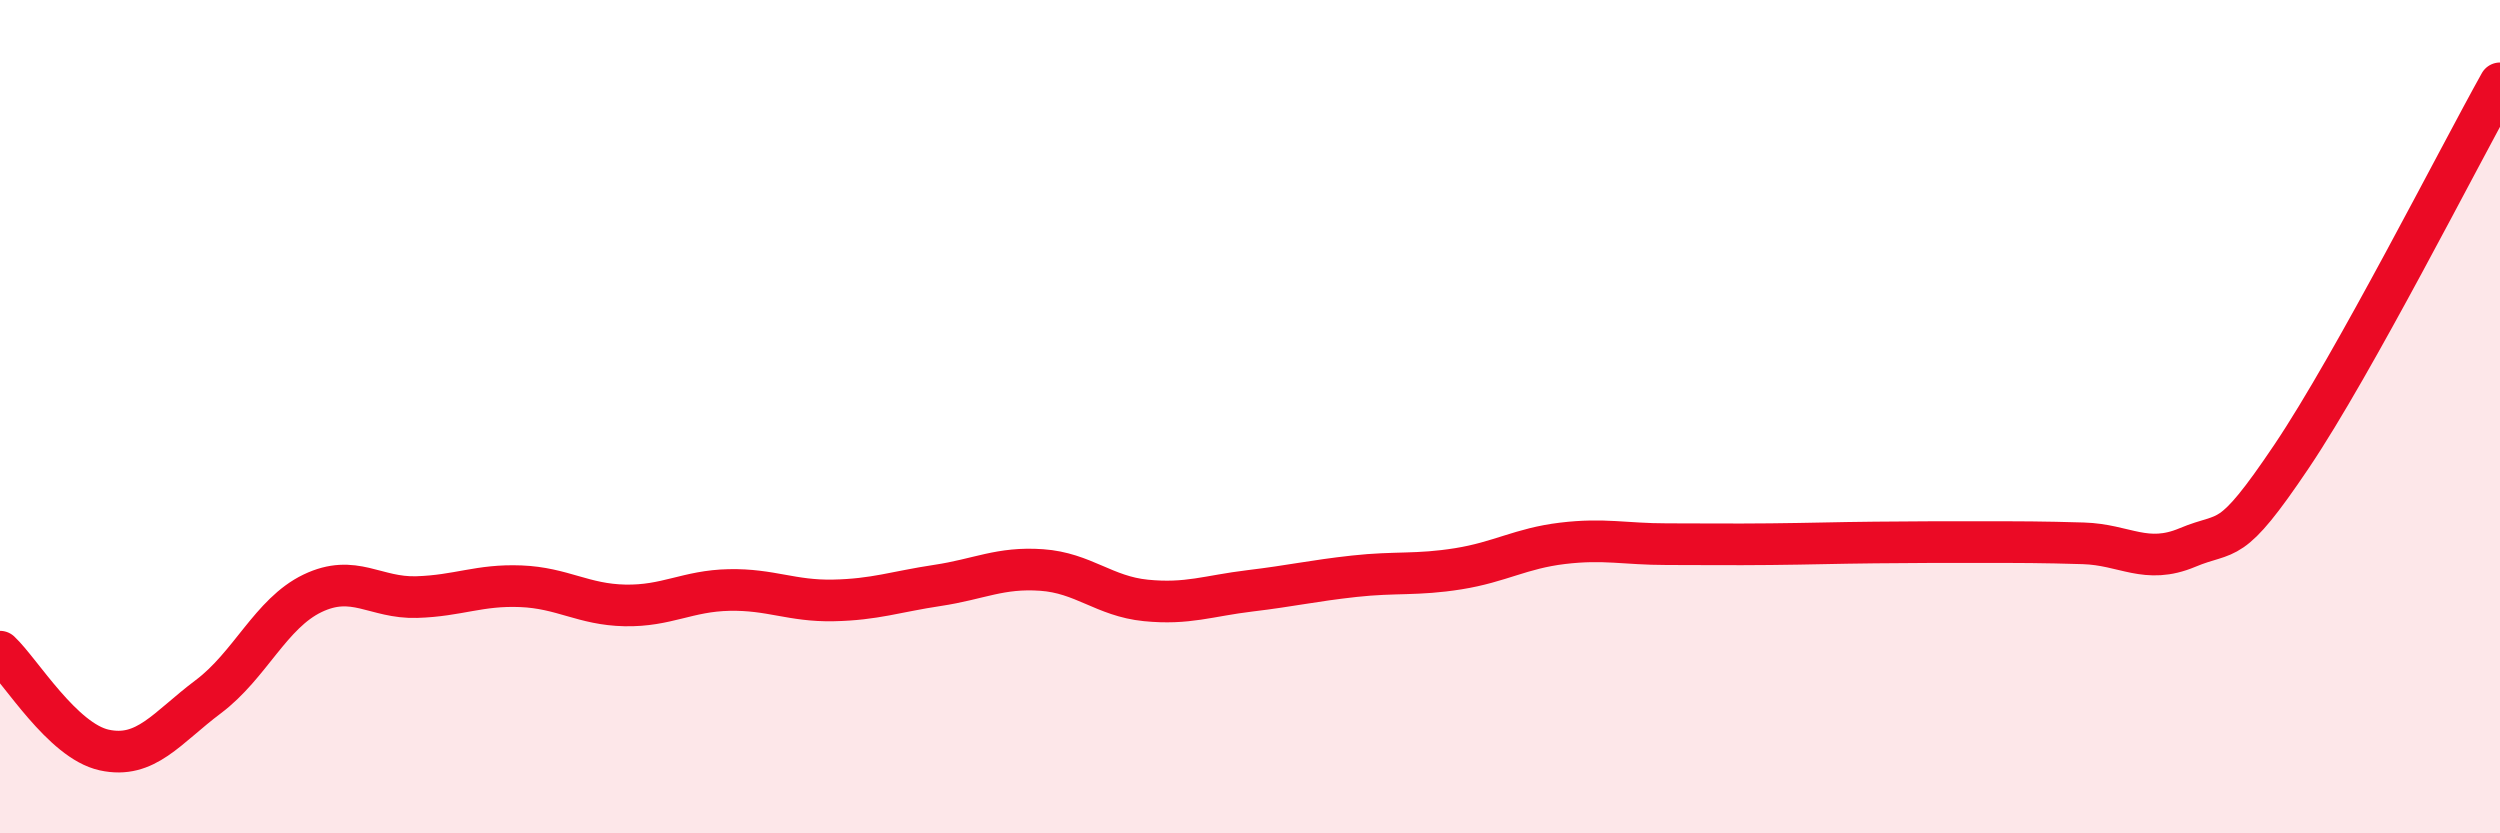 
    <svg width="60" height="20" viewBox="0 0 60 20" xmlns="http://www.w3.org/2000/svg">
      <path
        d="M 0,15.64 C 0.5,16.11 1.5,17.78 2.5,18 C 3.5,18.22 4,17.47 5,16.72 C 6,15.97 6.5,14.72 7.5,14.24 C 8.5,13.76 9,14.36 10,14.33 C 11,14.3 11.5,14.03 12.5,14.07 C 13.5,14.11 14,14.51 15,14.53 C 16,14.55 16.5,14.18 17.5,14.16 C 18.5,14.14 19,14.43 20,14.41 C 21,14.39 21.5,14.2 22.5,14.05 C 23.5,13.9 24,13.61 25,13.68 C 26,13.75 26.5,14.31 27.5,14.41 C 28.5,14.51 29,14.3 30,14.18 C 31,14.06 31.5,13.94 32.5,13.83 C 33.5,13.72 34,13.81 35,13.65 C 36,13.49 36.5,13.16 37.5,13.04 C 38.5,12.92 39,13.06 40,13.06 C 41,13.06 41.5,13.07 42.5,13.06 C 43.5,13.05 44,13.03 45,13.02 C 46,13.01 46.5,13.01 47.5,13.01 C 48.5,13.01 49,13.01 50,13.04 C 51,13.07 51.5,13.56 52.5,13.14 C 53.5,12.72 53.5,13.18 55,10.95 C 56.5,8.72 59,3.79 60,2L60 20L0 20Z"
        fill="#EB0A25"
        opacity="0.1"
        stroke-linecap="round"
        stroke-linejoin="round"
      />
      <path
        d="M 0,15.64 C 0.5,16.11 1.5,17.78 2.5,18 C 3.5,18.22 4,17.47 5,16.72 C 6,15.97 6.5,14.72 7.5,14.24 C 8.5,13.76 9,14.36 10,14.33 C 11,14.3 11.5,14.03 12.5,14.07 C 13.5,14.11 14,14.51 15,14.53 C 16,14.55 16.5,14.18 17.5,14.16 C 18.5,14.14 19,14.43 20,14.41 C 21,14.39 21.5,14.2 22.5,14.05 C 23.5,13.9 24,13.61 25,13.68 C 26,13.75 26.5,14.31 27.5,14.41 C 28.5,14.51 29,14.3 30,14.18 C 31,14.06 31.5,13.94 32.5,13.83 C 33.5,13.72 34,13.81 35,13.65 C 36,13.49 36.5,13.16 37.5,13.04 C 38.5,12.92 39,13.06 40,13.06 C 41,13.06 41.5,13.07 42.5,13.06 C 43.5,13.05 44,13.03 45,13.02 C 46,13.01 46.5,13.01 47.5,13.01 C 48.5,13.01 49,13.01 50,13.04 C 51,13.07 51.5,13.56 52.5,13.14 C 53.5,12.72 53.5,13.18 55,10.95 C 56.5,8.72 59,3.79 60,2"
        stroke="#EB0A25"
        stroke-width="1"
        fill="none"
        stroke-linecap="round"
        stroke-linejoin="round"
      />
    </svg>
  